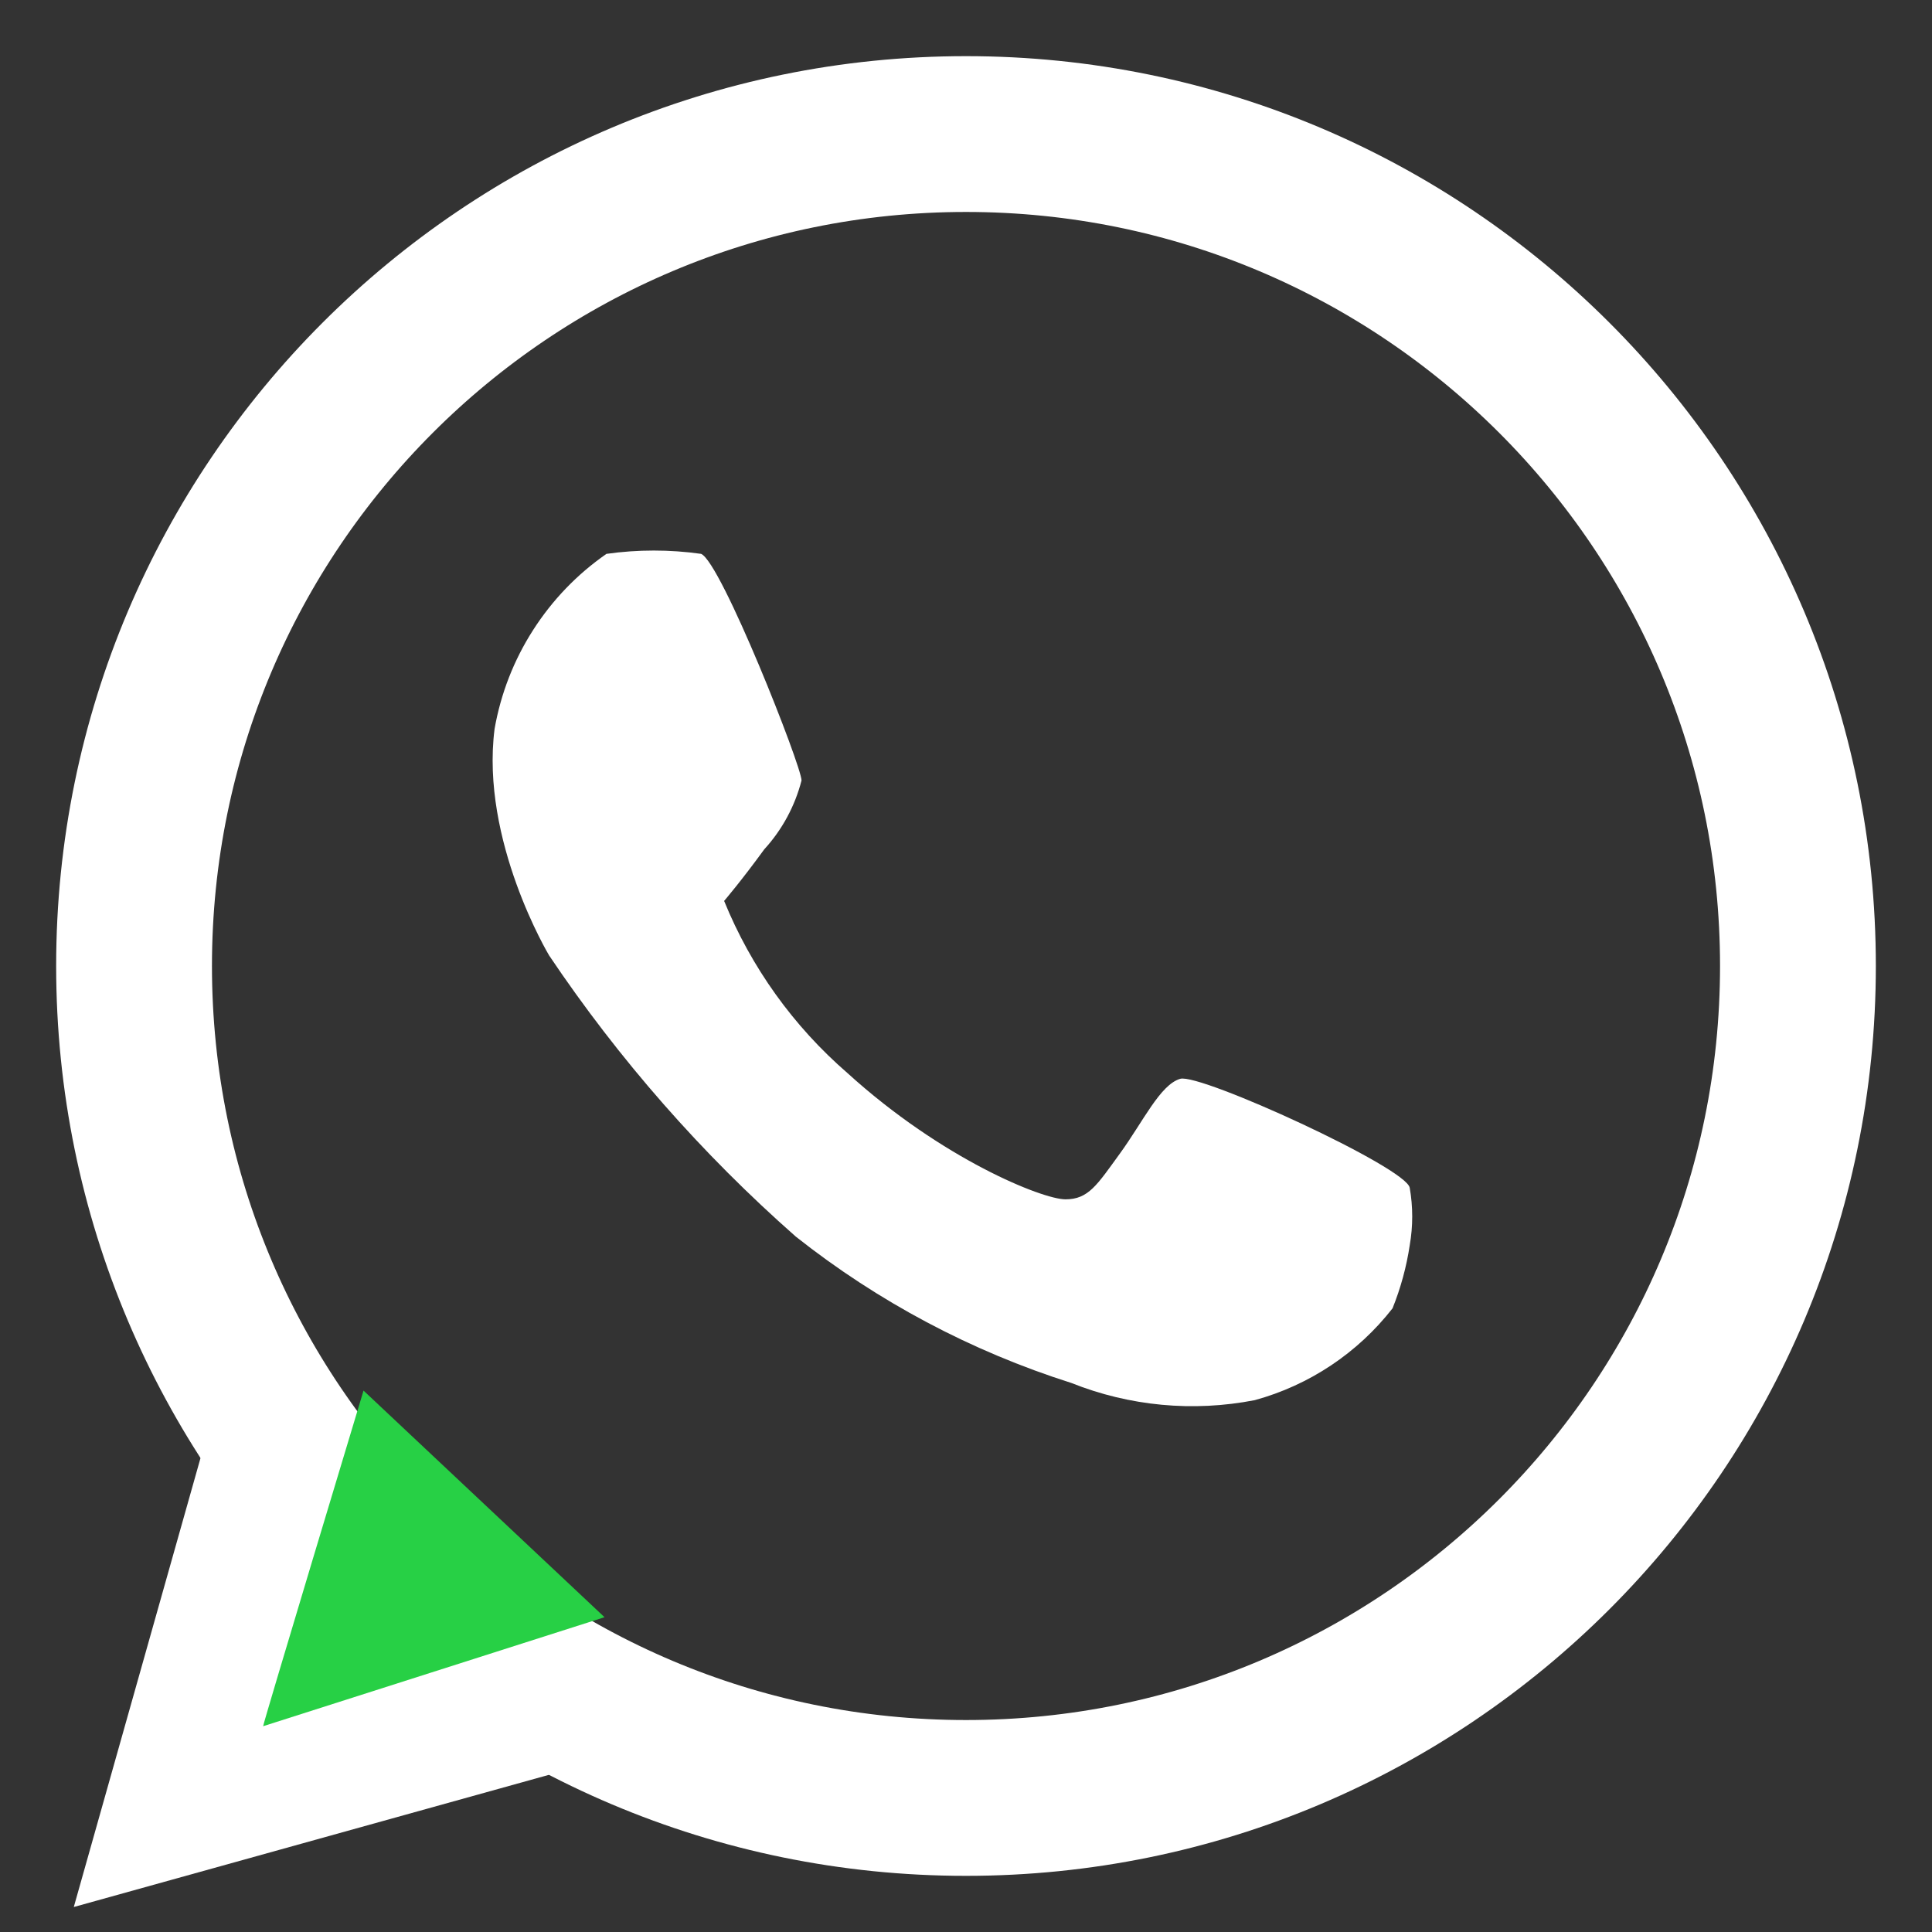 <svg width="31" height="31" viewBox="0 0 31 31" fill="none" xmlns="http://www.w3.org/2000/svg">
<rect x="0" y="0" width="31" height="31" fill="#333333" stroke="none"/>
<path d="M15.5 28.849C22.872 28.849 28.849 22.873 28.849 15.5C28.849 8.127 22.872 2.151 15.5 2.151C8.127 2.151 2.151 8.127 2.151 15.5C2.151 22.873 8.127 28.849 15.5 28.849Z" stroke="white" stroke-width="2.5"/>
<path d="M3.302 23.095L1.184 30.599L8.963 28.435L9.378 26.041L4.314 27.652L5.649 22.819L3.302 23.095Z" fill="white"/>
<path d="M4.222 27.698C4.222 27.652 5.833 22.313 5.833 22.313L9.7 25.949L4.222 27.698Z" fill="#27D045"/>
<path d="M9.731 8.887C9.261 9.213 8.861 9.629 8.553 10.111C8.244 10.593 8.035 11.131 7.936 11.694C7.706 13.49 8.811 15.331 8.811 15.331C9.931 16.998 11.262 18.515 12.769 19.842C14.088 20.886 15.585 21.681 17.189 22.19C18.123 22.563 19.146 22.659 20.134 22.466C21.01 22.226 21.785 21.709 22.344 20.993C22.475 20.667 22.568 20.327 22.62 19.98C22.673 19.676 22.673 19.364 22.62 19.06C22.574 18.737 19.26 17.218 18.938 17.31C18.616 17.402 18.339 18.001 17.971 18.507C17.603 19.014 17.465 19.244 17.096 19.244C16.728 19.244 15.117 18.599 13.598 17.218C12.73 16.466 12.052 15.52 11.619 14.456C11.619 14.456 11.895 14.134 12.263 13.628C12.55 13.314 12.755 12.935 12.861 12.523C12.861 12.293 11.573 9.025 11.25 8.887C10.746 8.816 10.235 8.816 9.731 8.887Z" fill="white"/>
</svg>
